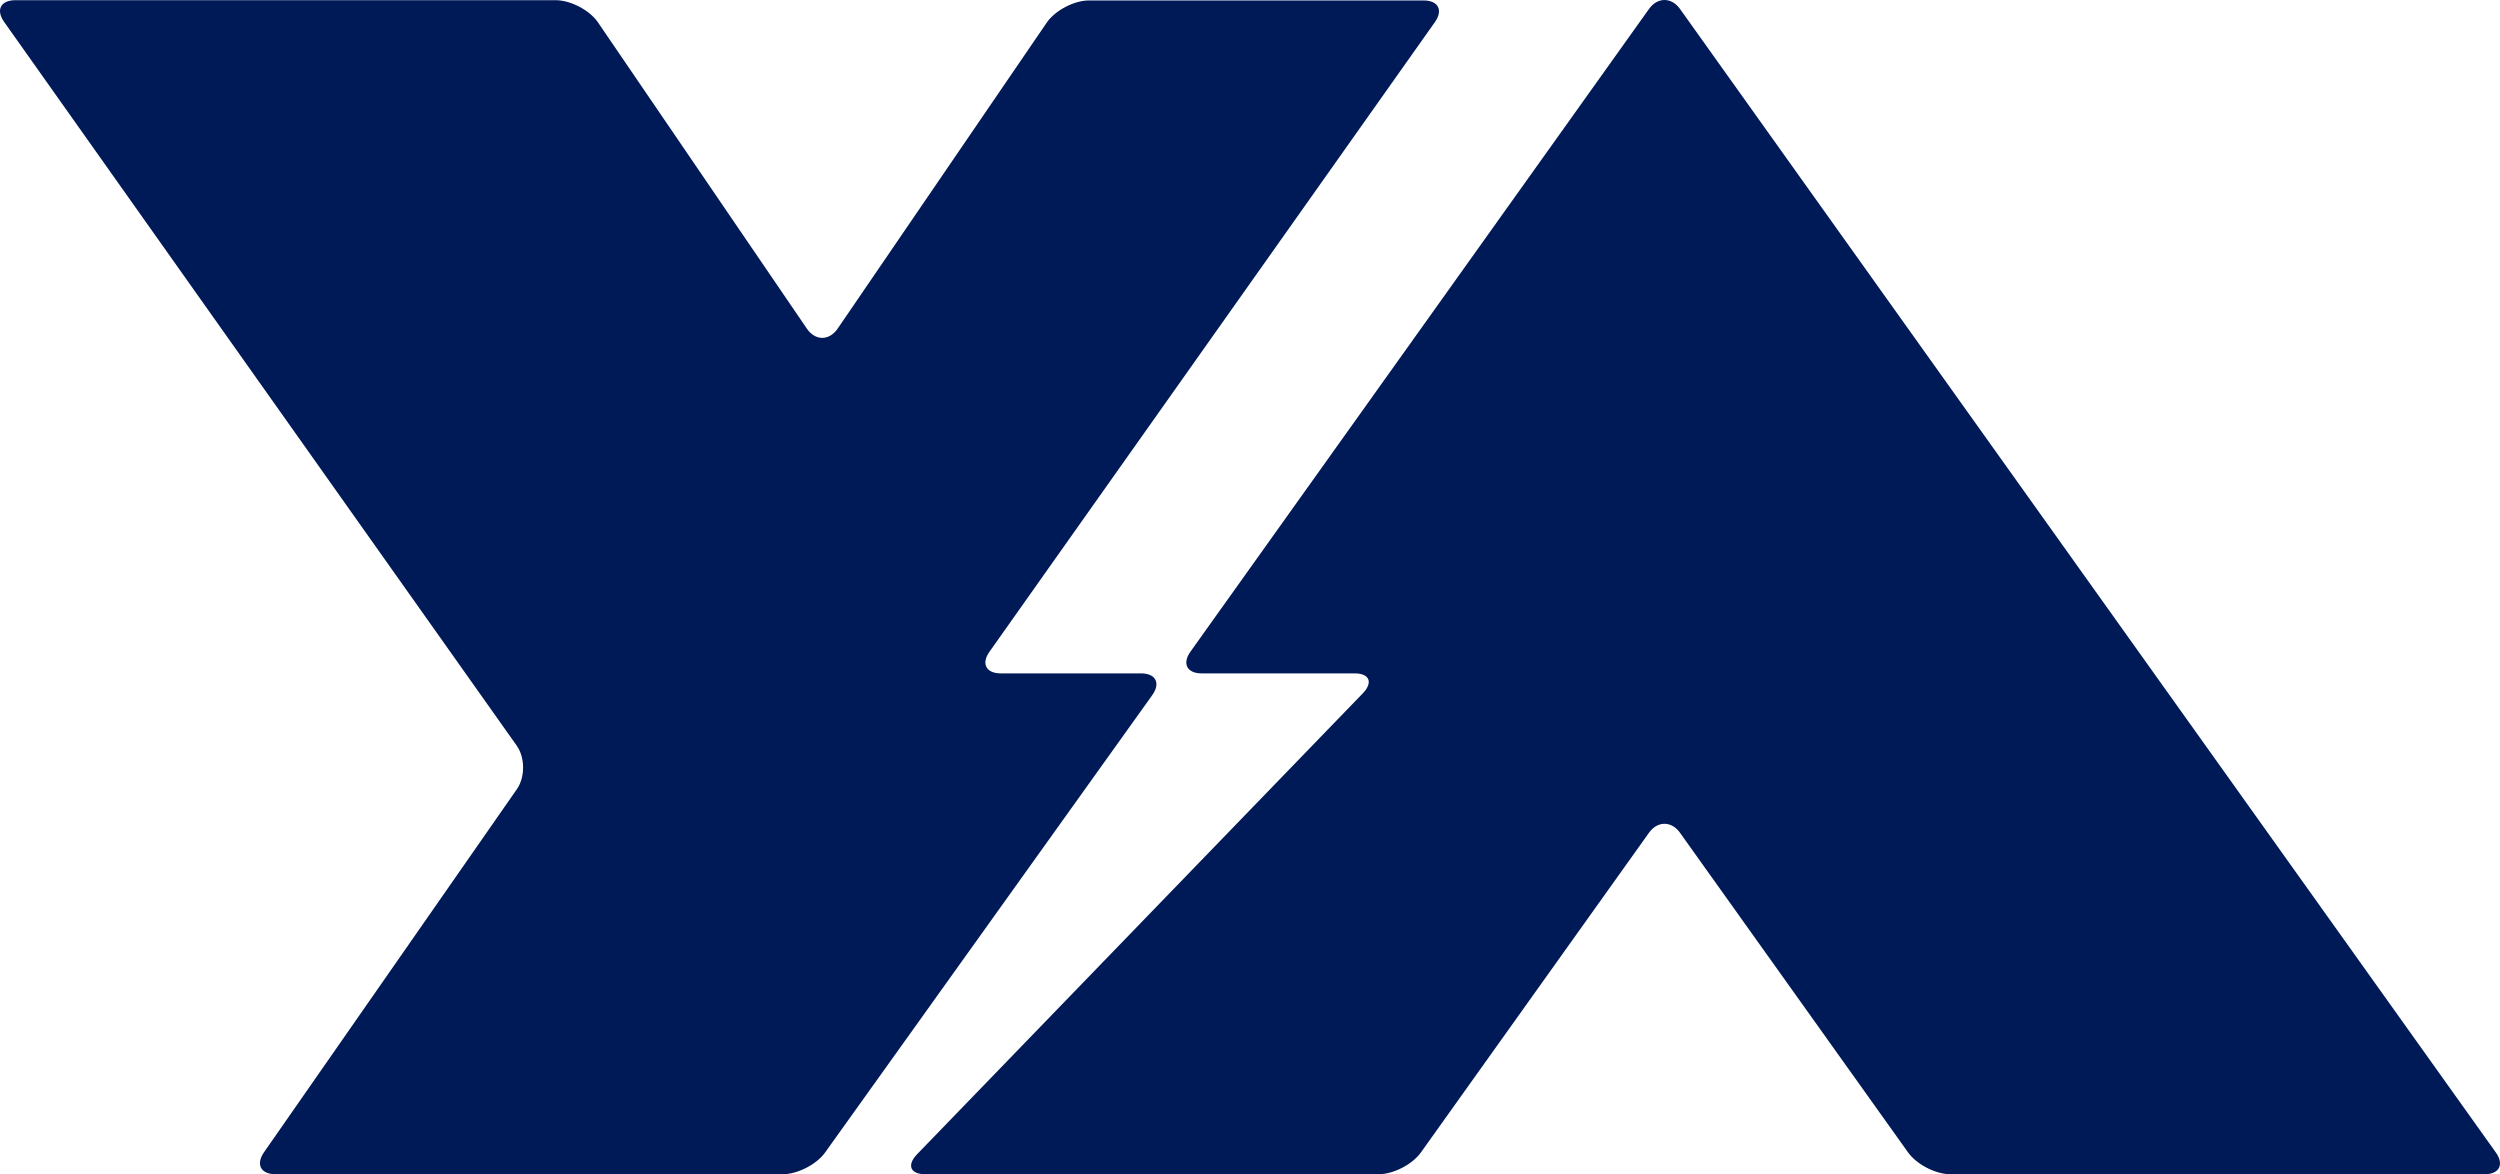 <svg xmlns="http://www.w3.org/2000/svg" width="1192.268" height="560" viewBox="0 0 1192.268 560">
  <g id="Get_to_Know_Us_-_YA_Logomark_Background_-_Drk._Blue" data-name="Get to Know Us - YA Logomark Background - Drk. Blue" style="isolation: isolate">
    <path id="Path_25041" data-name="Path 25041" d="M549.522,331.431c4.079-5.7,1.669-10.367-5.345-10.367h-66.9c-7.021,0-9.431-4.667-5.359-10.374L684.284,10.509C688.355,4.8,685.945.135,678.924.135H519.317c-7.014,0-16.034,4.7-20.041,10.46L399.416,156.741c-4.007,5.751-10.56,5.751-14.56-.007L285.091,10.473c-4-5.751-13.013-10.46-20.034-10.46H7.338C.324.013-2.093,4.68,1.979,10.387l244.4,345.066c4.071,5.708,4.129,15.084.122,20.835L125.9,549.45c-4.007,5.751-1.547,10.461,5.474,10.461H373.326c7.021,0,16.1-4.667,20.178-10.367Z" transform="translate(0 0.08)" fill="#001957"/>
    <path id="Path_25042" data-name="Path 25042" d="M283.68,560c7.021,0,16.092-4.667,20.163-10.374l108.779-152.47c4.072-5.708,10.733-5.708,14.8,0l108.786,152.47C540.284,555.333,549.355,560,556.376,560h254.77c7.021,0,9.431-4.667,5.359-10.374L427.433,4.281c-4.072-5.708-10.733-5.708-14.8,0L193.956,310.772c-4.072,5.708-1.654,10.374,5.366,10.374h72.927c7.021,0,8.855,4.2,4.071,9.333L63.388,550.667C58.611,555.8,60.439,560,67.459,560Z" transform="translate(373.783 0)" fill="#001957"/>
  </g>
</svg>

